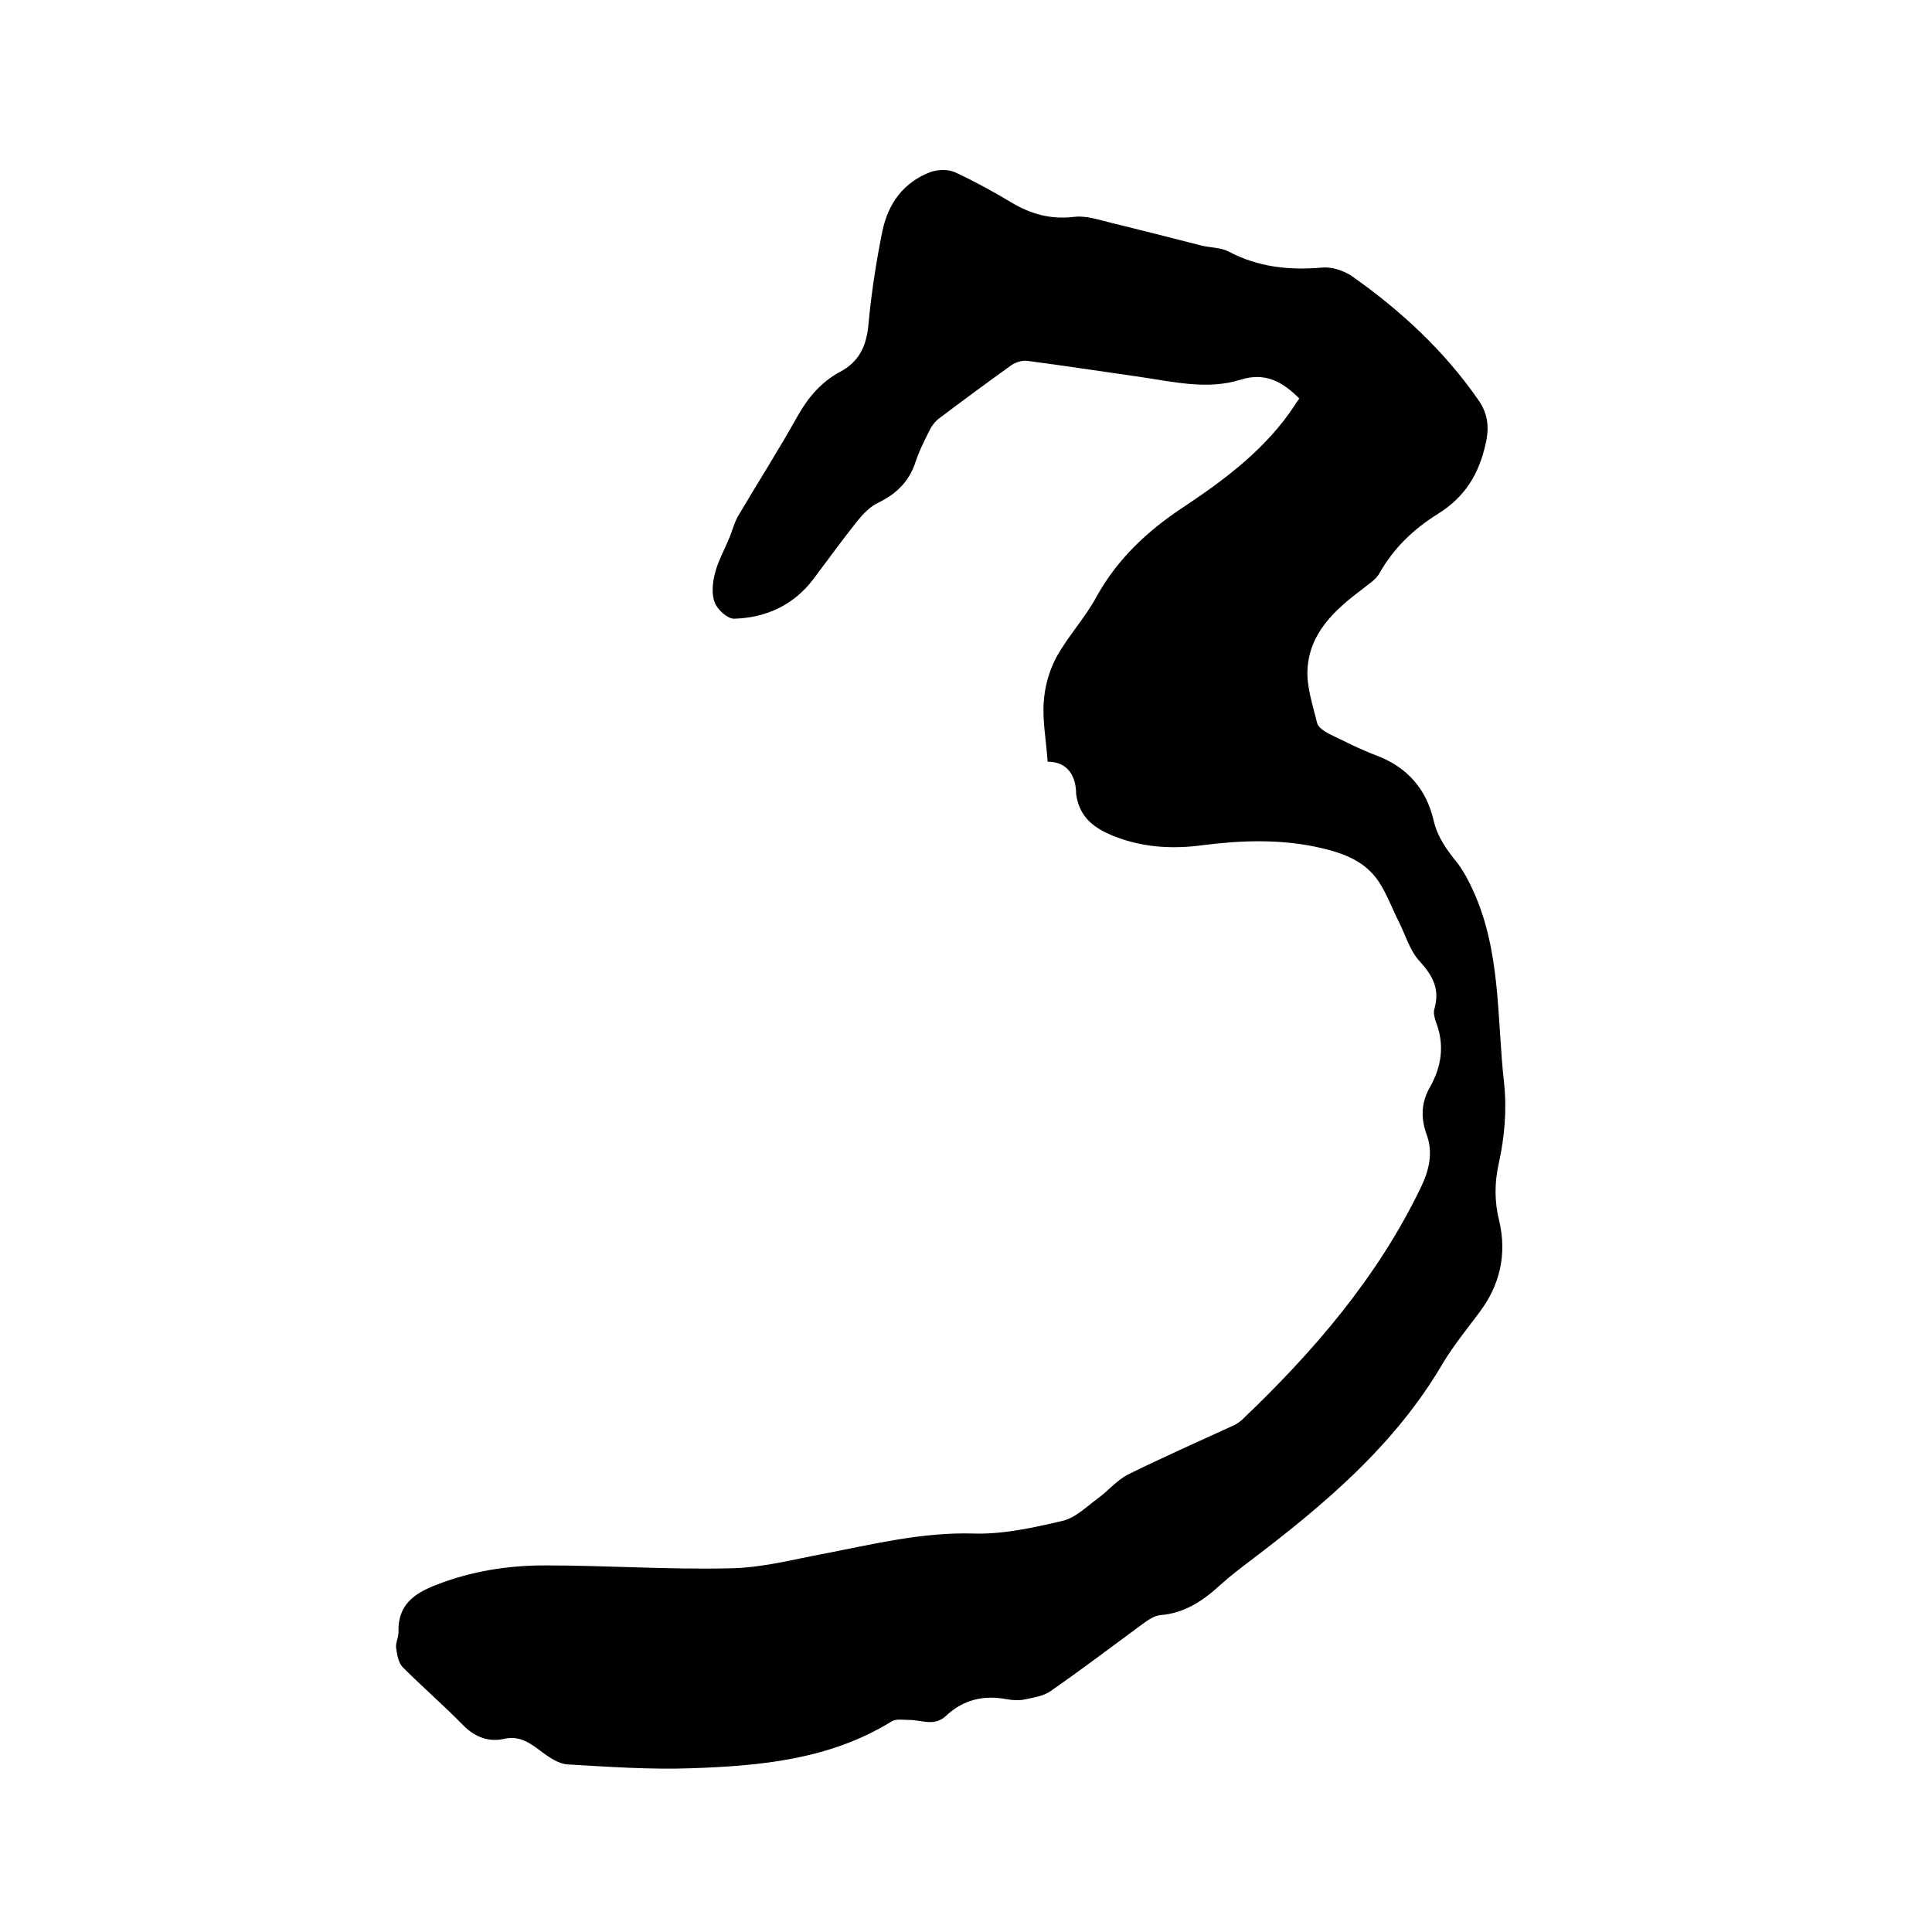 <svg enable-background="new 0 0 400 400" viewBox="0 0 400 400" xmlns="http://www.w3.org/2000/svg"><path d="m216.9 157.7c-.3-4.5-1.1-8.5-.8-12.4.2-3.1 1.1-6.4 2.6-9.2 2.4-4.4 6-8.2 8.4-12.7 4.3-7.7 10.4-13.4 17.6-18.2 8.9-5.9 17.5-12.3 23.5-21.5.2-.4.5-.7.8-1.2-3.4-3.4-7-5.5-12.1-3.9-7 2.2-14.1.4-21.1-.6-7.8-1.1-15.5-2.3-23.2-3.3-1-.1-2.3.3-3.2.9-5 3.6-9.9 7.2-14.8 10.9-1 .7-1.8 1.8-2.3 2.9-1 2-2 4-2.7 6.1-1.3 4.1-3.9 6.7-7.8 8.6-1.7.8-3.2 2.4-4.4 3.9-3.1 3.9-6 7.9-9 11.9-4.1 5.4-9.8 8-16.4 8.2-1.4 0-3.4-1.8-4-3.3-.7-1.7-.5-4.1 0-6 .6-2.5 1.9-4.8 2.9-7.2.7-1.6 1.1-3.4 2-4.9 4-6.8 8.3-13.5 12.2-20.5 2.2-3.9 4.9-7.1 8.8-9.2 4-2.1 5.5-5.4 5.9-9.8.6-6.5 1.6-13 2.9-19.4 1.2-5.7 4.4-10.1 10-12.2 1.5-.5 3.6-.6 5.1.1 3.9 1.8 7.7 3.9 11.4 6.1 4.1 2.5 8.3 3.7 13.2 3.1 2.4-.3 5.1.6 7.5 1.2 6.2 1.5 12.4 3.1 18.7 4.7 1.9.5 4.1.4 5.8 1.3 6.1 3.2 12.5 3.9 19.3 3.3 2-.2 4.4.6 6.1 1.7 10.1 7.1 19.1 15.4 26.2 25.6 2 2.8 2.4 5.6 1.6 9.1-1.4 6.4-4.3 11.1-9.9 14.6-5 3.1-9.2 7.1-12.1 12.3-.8 1.4-2.4 2.3-3.7 3.4-5.6 4.2-10.8 9-11.2 16.5-.2 3.6 1.1 7.4 2 11.1.2.9 1.5 1.7 2.4 2.2 3.3 1.6 6.6 3.3 10.1 4.6 6.2 2.4 10.1 6.9 11.6 13.3.8 3.5 2.7 6.1 4.8 8.7 1.4 1.8 2.5 3.9 3.4 5.9 5.8 12.7 4.9 26.5 6.4 39.8.6 5.7.1 11.2-1.1 16.7-.9 4-.9 7.9.1 11.9 1.6 6.8.2 13.2-4.1 18.9-2.6 3.5-5.4 6.9-7.6 10.6-9.9 16.9-24.5 29.2-39.8 40.8-2.1 1.6-4.2 3.2-6.2 5-3.6 3.3-7.4 5.9-12.5 6.3-1.2.1-2.5 1-3.6 1.8-6.4 4.7-12.7 9.5-19.2 14-1.5 1-3.6 1.3-5.5 1.7-1.1.2-2.3.1-3.5-.1-4.8-.9-9 .1-12.6 3.5-2.4 2.2-5 .8-7.5.8-1.2 0-2.7-.3-3.7.3-12.8 7.9-27.1 9.2-41.5 9.7-8.5.3-17.1-.3-25.6-.8-1.8-.1-3.7-1.4-5.2-2.5-2.4-1.8-4.5-3.5-7.9-2.8-3 .7-5.9-.2-8.4-2.7-4.1-4.2-8.5-8-12.6-12.1-.9-.9-1.2-2.6-1.4-4.1-.1-1 .5-2.1.5-3.1-.2-5.7 3.2-8.1 7.9-9.9 7.2-2.8 14.7-4 22.4-4 12.8 0 25.6.9 38.4.6 6.5-.1 12.9-1.8 19.3-3 10.3-2 20.4-4.5 31-4.2 6.1.2 12.4-1.2 18.4-2.6 2.7-.6 5-2.9 7.3-4.6 2.2-1.6 4-3.8 6.3-5 7.1-3.5 14.3-6.7 21.5-10 .8-.3 1.5-.8 2.1-1.3 14.8-14.1 28-29.4 37-48 1.8-3.7 2.7-7.4 1.2-11.3-1.2-3.4-1-6.6.8-9.7 2.4-4.3 3-8.7 1.2-13.4-.3-.9-.6-2-.3-2.8 1.1-4-.3-6.7-3-9.7-2.1-2.2-3-5.5-4.4-8.3-1.4-2.7-2.4-5.6-4.1-8.2-3.1-4.7-8.1-6.2-13.2-7.3-7.8-1.6-15.6-1.3-23.4-.3-6 .8-12 .5-17.8-1.7-4.2-1.6-7.6-3.8-8.3-8.9 0-3.4-1.5-6.7-5.9-6.7z"/></svg>